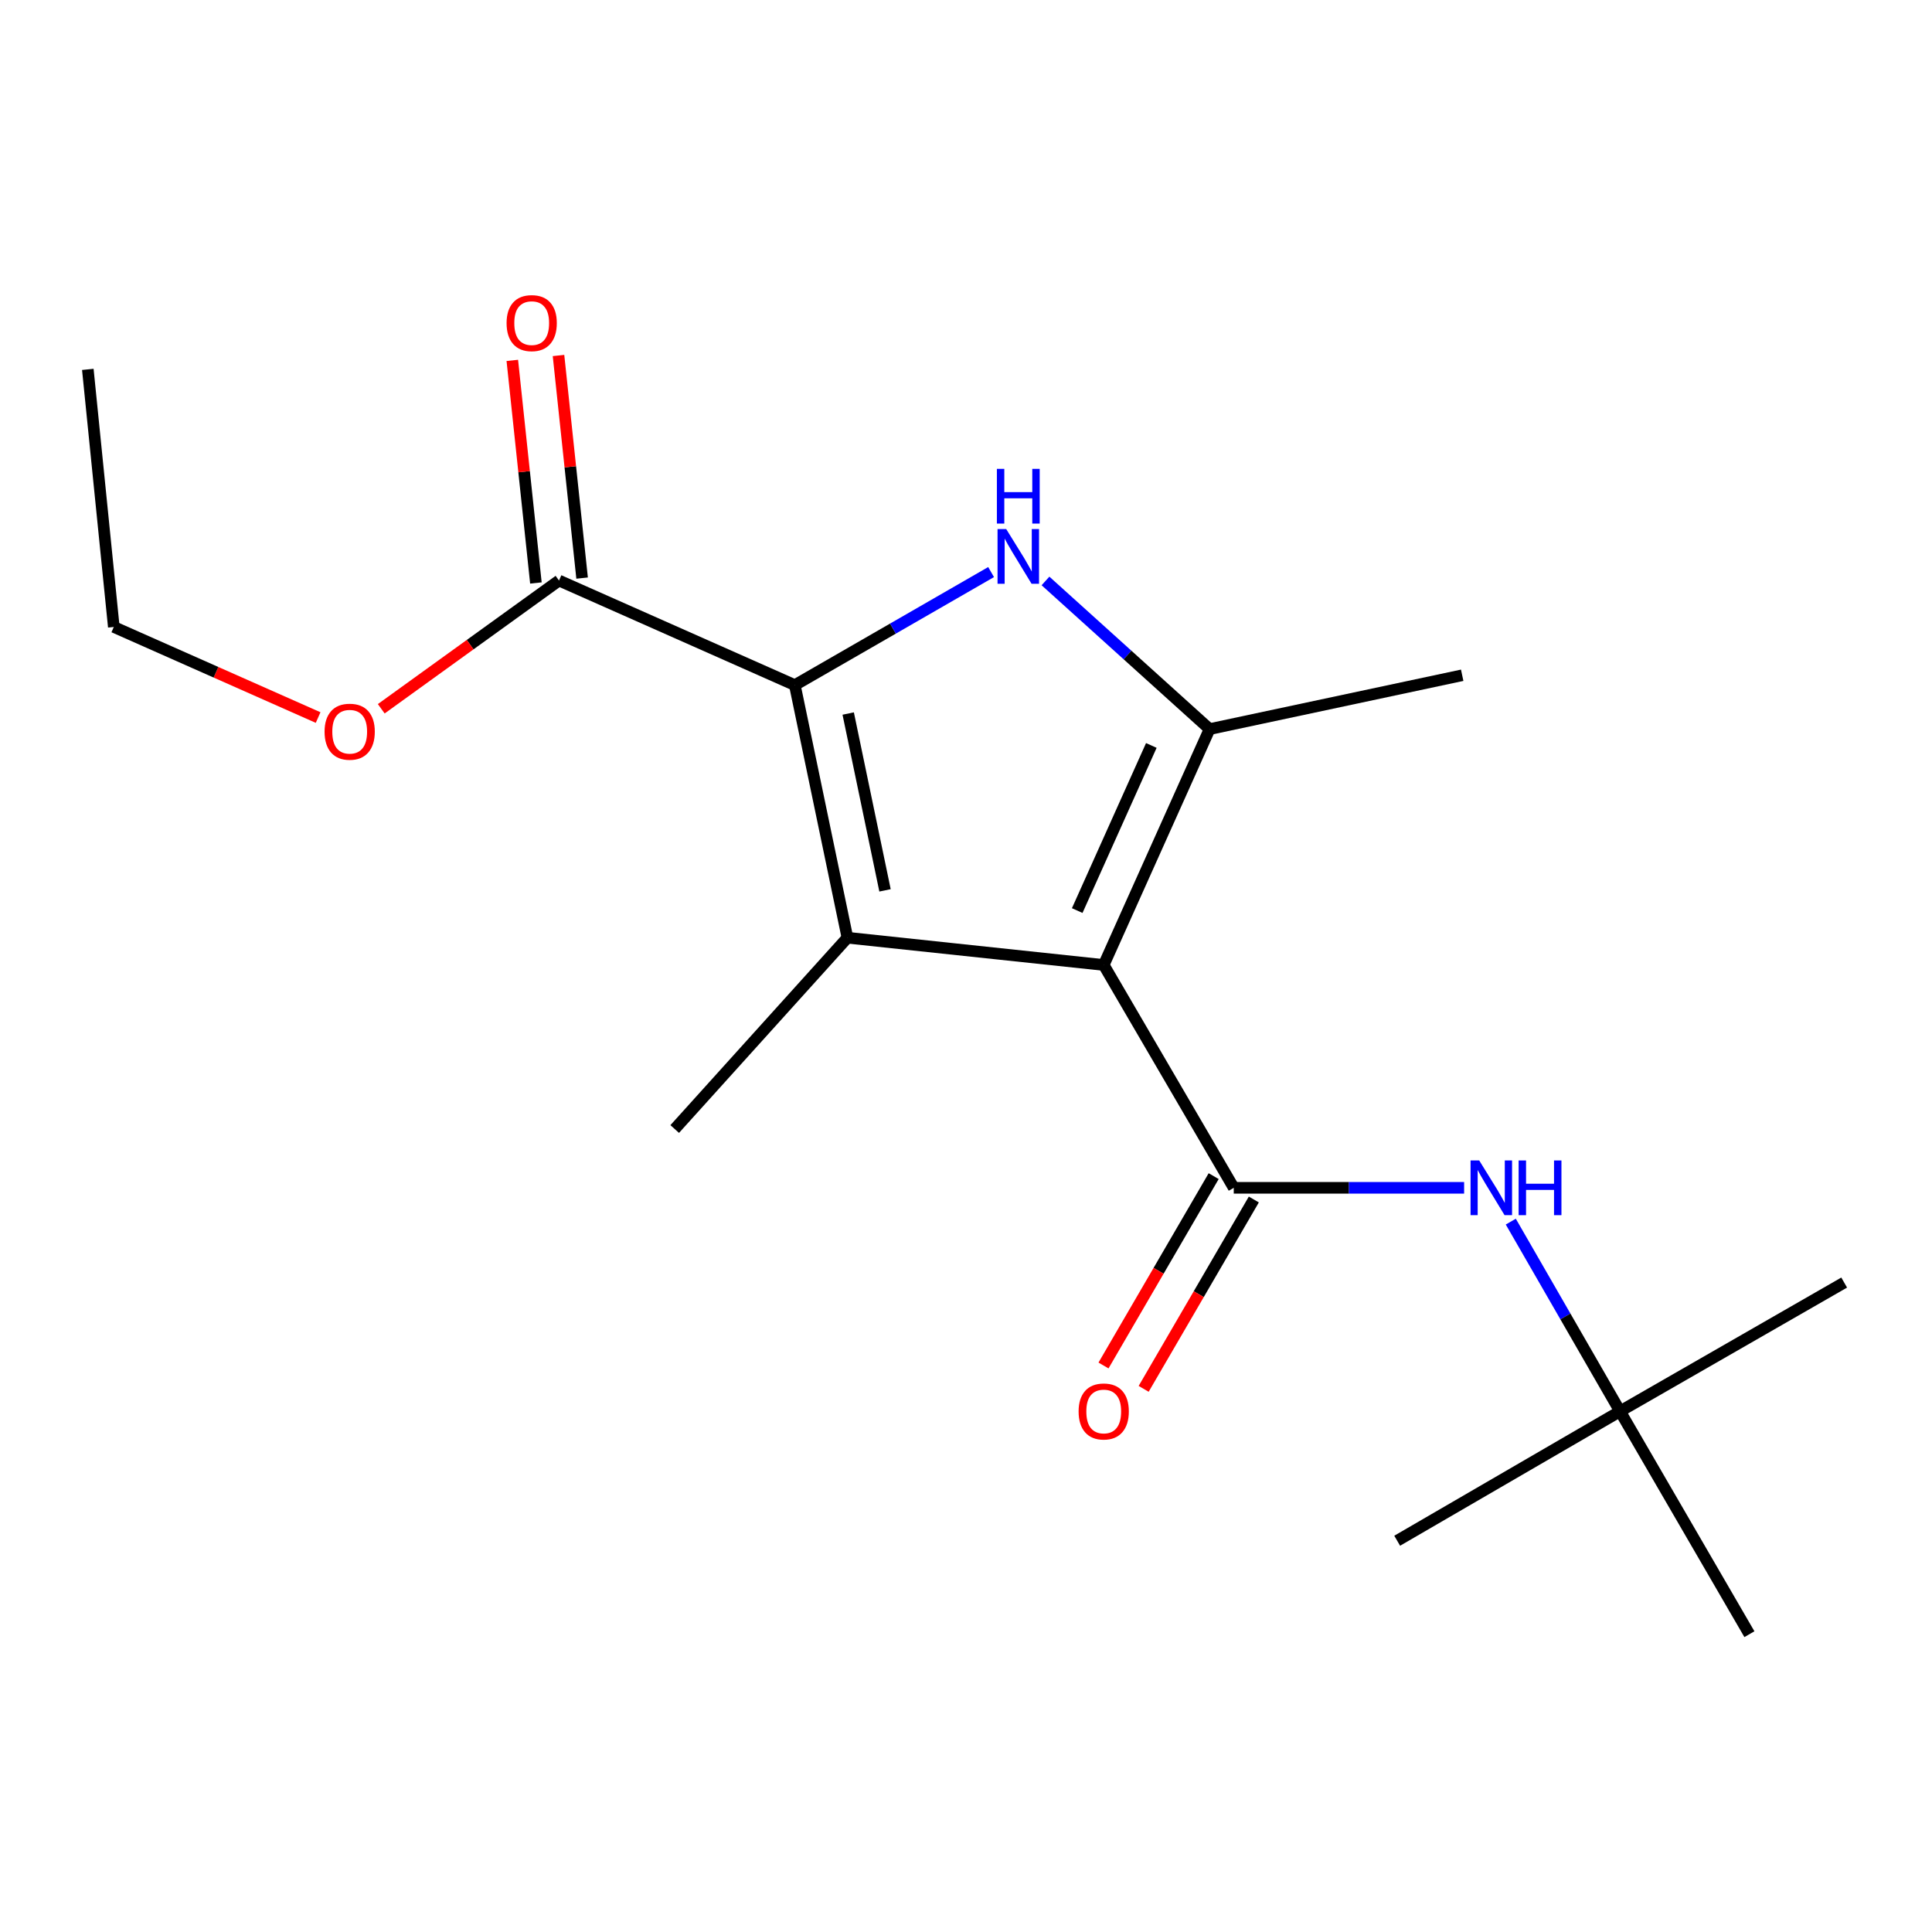 <?xml version='1.0' encoding='iso-8859-1'?>
<svg version='1.1' baseProfile='full'
              xmlns='http://www.w3.org/2000/svg'
                      xmlns:rdkit='http://www.rdkit.org/xml'
                      xmlns:xlink='http://www.w3.org/1999/xlink'
                  xml:space='preserve'
width='1000px' height='1000px' viewBox='0 0 1000 1000'>
<!-- END OF HEADER -->
<rect style='opacity:1.0;fill:#FFFFFF;stroke:none' width='1000' height='1000' x='0' y='0'> </rect>
<path class='bond-0' d='M 571.284,499.469 L 438.628,485.362' style='fill:none;fill-rule:evenodd;stroke:#000000;stroke-width:6px;stroke-linecap:butt;stroke-linejoin:miter;stroke-opacity:1' />
<path class='bond-3' d='M 571.284,499.469 L 626.084,377.379' style='fill:none;fill-rule:evenodd;stroke:#000000;stroke-width:6px;stroke-linecap:butt;stroke-linejoin:miter;stroke-opacity:1' />
<path class='bond-3' d='M 557.566,471.309 L 595.926,385.846' style='fill:none;fill-rule:evenodd;stroke:#000000;stroke-width:6px;stroke-linecap:butt;stroke-linejoin:miter;stroke-opacity:1' />
<path class='bond-4' d='M 571.284,499.469 L 638.588,614.812' style='fill:none;fill-rule:evenodd;stroke:#000000;stroke-width:6px;stroke-linecap:butt;stroke-linejoin:miter;stroke-opacity:1' />
<path class='bond-1' d='M 438.628,485.362 L 411.402,354.615' style='fill:none;fill-rule:evenodd;stroke:#000000;stroke-width:6px;stroke-linecap:butt;stroke-linejoin:miter;stroke-opacity:1' />
<path class='bond-1' d='M 458.086,460.847 L 439.027,369.325' style='fill:none;fill-rule:evenodd;stroke:#000000;stroke-width:6px;stroke-linecap:butt;stroke-linejoin:miter;stroke-opacity:1' />
<path class='bond-10' d='M 438.628,485.362 L 349.229,584.38' style='fill:none;fill-rule:evenodd;stroke:#000000;stroke-width:6px;stroke-linecap:butt;stroke-linejoin:miter;stroke-opacity:1' />
<path class='bond-5' d='M 411.402,354.615 L 289.339,300.484' style='fill:none;fill-rule:evenodd;stroke:#000000;stroke-width:6px;stroke-linecap:butt;stroke-linejoin:miter;stroke-opacity:1' />
<path class='bond-18' d='M 411.402,354.615 L 462.195,325.359' style='fill:none;fill-rule:evenodd;stroke:#000000;stroke-width:6px;stroke-linecap:butt;stroke-linejoin:miter;stroke-opacity:1' />
<path class='bond-18' d='M 462.195,325.359 L 512.989,296.102' style='fill:none;fill-rule:evenodd;stroke:#0000FF;stroke-width:6px;stroke-linecap:butt;stroke-linejoin:miter;stroke-opacity:1' />
<path class='bond-2' d='M 541.141,300.699 L 583.612,339.039' style='fill:none;fill-rule:evenodd;stroke:#0000FF;stroke-width:6px;stroke-linecap:butt;stroke-linejoin:miter;stroke-opacity:1' />
<path class='bond-2' d='M 583.612,339.039 L 626.084,377.379' style='fill:none;fill-rule:evenodd;stroke:#000000;stroke-width:6px;stroke-linecap:butt;stroke-linejoin:miter;stroke-opacity:1' />
<path class='bond-12' d='M 626.084,377.379 L 756.83,349.512' style='fill:none;fill-rule:evenodd;stroke:#000000;stroke-width:6px;stroke-linecap:butt;stroke-linejoin:miter;stroke-opacity:1' />
<path class='bond-6' d='M 638.588,614.812 L 698.207,614.812' style='fill:none;fill-rule:evenodd;stroke:#000000;stroke-width:6px;stroke-linecap:butt;stroke-linejoin:miter;stroke-opacity:1' />
<path class='bond-6' d='M 698.207,614.812 L 757.826,614.812' style='fill:none;fill-rule:evenodd;stroke:#0000FF;stroke-width:6px;stroke-linecap:butt;stroke-linejoin:miter;stroke-opacity:1' />
<path class='bond-7' d='M 628.196,608.765 L 599.683,657.771' style='fill:none;fill-rule:evenodd;stroke:#000000;stroke-width:6px;stroke-linecap:butt;stroke-linejoin:miter;stroke-opacity:1' />
<path class='bond-7' d='M 599.683,657.771 L 571.171,706.777' style='fill:none;fill-rule:evenodd;stroke:#FF0000;stroke-width:6px;stroke-linecap:butt;stroke-linejoin:miter;stroke-opacity:1' />
<path class='bond-7' d='M 648.98,620.858 L 620.468,669.864' style='fill:none;fill-rule:evenodd;stroke:#000000;stroke-width:6px;stroke-linecap:butt;stroke-linejoin:miter;stroke-opacity:1' />
<path class='bond-7' d='M 620.468,669.864 L 591.955,718.869' style='fill:none;fill-rule:evenodd;stroke:#FF0000;stroke-width:6px;stroke-linecap:butt;stroke-linejoin:miter;stroke-opacity:1' />
<path class='bond-8' d='M 301.296,299.217 L 295.189,241.61' style='fill:none;fill-rule:evenodd;stroke:#000000;stroke-width:6px;stroke-linecap:butt;stroke-linejoin:miter;stroke-opacity:1' />
<path class='bond-8' d='M 295.189,241.61 L 289.082,184.004' style='fill:none;fill-rule:evenodd;stroke:#FF0000;stroke-width:6px;stroke-linecap:butt;stroke-linejoin:miter;stroke-opacity:1' />
<path class='bond-8' d='M 277.383,301.752 L 271.276,244.145' style='fill:none;fill-rule:evenodd;stroke:#000000;stroke-width:6px;stroke-linecap:butt;stroke-linejoin:miter;stroke-opacity:1' />
<path class='bond-8' d='M 271.276,244.145 L 265.169,186.539' style='fill:none;fill-rule:evenodd;stroke:#FF0000;stroke-width:6px;stroke-linecap:butt;stroke-linejoin:miter;stroke-opacity:1' />
<path class='bond-11' d='M 289.339,300.484 L 243.338,333.672' style='fill:none;fill-rule:evenodd;stroke:#000000;stroke-width:6px;stroke-linecap:butt;stroke-linejoin:miter;stroke-opacity:1' />
<path class='bond-11' d='M 243.338,333.672 L 197.336,366.86' style='fill:none;fill-rule:evenodd;stroke:#FF0000;stroke-width:6px;stroke-linecap:butt;stroke-linejoin:miter;stroke-opacity:1' />
<path class='bond-9' d='M 781.978,632.309 L 810.256,681.399' style='fill:none;fill-rule:evenodd;stroke:#0000FF;stroke-width:6px;stroke-linecap:butt;stroke-linejoin:miter;stroke-opacity:1' />
<path class='bond-9' d='M 810.256,681.399 L 838.535,730.489' style='fill:none;fill-rule:evenodd;stroke:#000000;stroke-width:6px;stroke-linecap:butt;stroke-linejoin:miter;stroke-opacity:1' />
<path class='bond-13' d='M 838.535,730.489 L 954.545,663.853' style='fill:none;fill-rule:evenodd;stroke:#000000;stroke-width:6px;stroke-linecap:butt;stroke-linejoin:miter;stroke-opacity:1' />
<path class='bond-14' d='M 838.535,730.489 L 723.178,797.485' style='fill:none;fill-rule:evenodd;stroke:#000000;stroke-width:6px;stroke-linecap:butt;stroke-linejoin:miter;stroke-opacity:1' />
<path class='bond-15' d='M 838.535,730.489 L 905.491,845.858' style='fill:none;fill-rule:evenodd;stroke:#000000;stroke-width:6px;stroke-linecap:butt;stroke-linejoin:miter;stroke-opacity:1' />
<path class='bond-16' d='M 164.658,371.404 L 111.783,347.961' style='fill:none;fill-rule:evenodd;stroke:#FF0000;stroke-width:6px;stroke-linecap:butt;stroke-linejoin:miter;stroke-opacity:1' />
<path class='bond-16' d='M 111.783,347.961 L 58.907,324.517' style='fill:none;fill-rule:evenodd;stroke:#000000;stroke-width:6px;stroke-linecap:butt;stroke-linejoin:miter;stroke-opacity:1' />
<path class='bond-17' d='M 58.907,324.517 L 45.455,191.193' style='fill:none;fill-rule:evenodd;stroke:#000000;stroke-width:6px;stroke-linecap:butt;stroke-linejoin:miter;stroke-opacity:1' />
<path  class='atom-3' d='M 520.806 273.833
L 530.086 288.833
Q 531.006 290.313, 532.486 292.993
Q 533.966 295.673, 534.046 295.833
L 534.046 273.833
L 537.806 273.833
L 537.806 302.153
L 533.926 302.153
L 523.966 285.753
Q 522.806 283.833, 521.566 281.633
Q 520.366 279.433, 520.006 278.753
L 520.006 302.153
L 516.326 302.153
L 516.326 273.833
L 520.806 273.833
' fill='#0000FF'/>
<path  class='atom-3' d='M 515.986 242.681
L 519.826 242.681
L 519.826 254.721
L 534.306 254.721
L 534.306 242.681
L 538.146 242.681
L 538.146 271.001
L 534.306 271.001
L 534.306 257.921
L 519.826 257.921
L 519.826 271.001
L 515.986 271.001
L 515.986 242.681
' fill='#0000FF'/>
<path  class='atom-7' d='M 765.639 600.652
L 774.919 615.652
Q 775.839 617.132, 777.319 619.812
Q 778.799 622.492, 778.879 622.652
L 778.879 600.652
L 782.639 600.652
L 782.639 628.972
L 778.759 628.972
L 768.799 612.572
Q 767.639 610.652, 766.399 608.452
Q 765.199 606.252, 764.839 605.572
L 764.839 628.972
L 761.159 628.972
L 761.159 600.652
L 765.639 600.652
' fill='#0000FF'/>
<path  class='atom-7' d='M 786.039 600.652
L 789.879 600.652
L 789.879 612.692
L 804.359 612.692
L 804.359 600.652
L 808.199 600.652
L 808.199 628.972
L 804.359 628.972
L 804.359 615.892
L 789.879 615.892
L 789.879 628.972
L 786.039 628.972
L 786.039 600.652
' fill='#0000FF'/>
<path  class='atom-8' d='M 558.284 730.569
Q 558.284 723.769, 561.644 719.969
Q 565.004 716.169, 571.284 716.169
Q 577.564 716.169, 580.924 719.969
Q 584.284 723.769, 584.284 730.569
Q 584.284 737.449, 580.884 741.369
Q 577.484 745.249, 571.284 745.249
Q 565.044 745.249, 561.644 741.369
Q 558.284 737.489, 558.284 730.569
M 571.284 742.049
Q 575.604 742.049, 577.924 739.169
Q 580.284 736.249, 580.284 730.569
Q 580.284 725.009, 577.924 722.209
Q 575.604 719.369, 571.284 719.369
Q 566.964 719.369, 564.604 722.169
Q 562.284 724.969, 562.284 730.569
Q 562.284 736.289, 564.604 739.169
Q 566.964 742.049, 571.284 742.049
' fill='#FF0000'/>
<path  class='atom-9' d='M 262.205 167.24
Q 262.205 160.44, 265.565 156.64
Q 268.925 152.84, 275.205 152.84
Q 281.485 152.84, 284.845 156.64
Q 288.205 160.44, 288.205 167.24
Q 288.205 174.12, 284.805 178.04
Q 281.405 181.92, 275.205 181.92
Q 268.965 181.92, 265.565 178.04
Q 262.205 174.16, 262.205 167.24
M 275.205 178.72
Q 279.525 178.72, 281.845 175.84
Q 284.205 172.92, 284.205 167.24
Q 284.205 161.68, 281.845 158.88
Q 279.525 156.04, 275.205 156.04
Q 270.885 156.04, 268.525 158.84
Q 266.205 161.64, 266.205 167.24
Q 266.205 172.96, 268.525 175.84
Q 270.885 178.72, 275.205 178.72
' fill='#FF0000'/>
<path  class='atom-12' d='M 167.997 378.729
Q 167.997 371.929, 171.357 368.129
Q 174.717 364.329, 180.997 364.329
Q 187.277 364.329, 190.637 368.129
Q 193.997 371.929, 193.997 378.729
Q 193.997 385.609, 190.597 389.529
Q 187.197 393.409, 180.997 393.409
Q 174.757 393.409, 171.357 389.529
Q 167.997 385.649, 167.997 378.729
M 180.997 390.209
Q 185.317 390.209, 187.637 387.329
Q 189.997 384.409, 189.997 378.729
Q 189.997 373.169, 187.637 370.369
Q 185.317 367.529, 180.997 367.529
Q 176.677 367.529, 174.317 370.329
Q 171.997 373.129, 171.997 378.729
Q 171.997 384.449, 174.317 387.329
Q 176.677 390.209, 180.997 390.209
' fill='#FF0000'/>
</svg>
